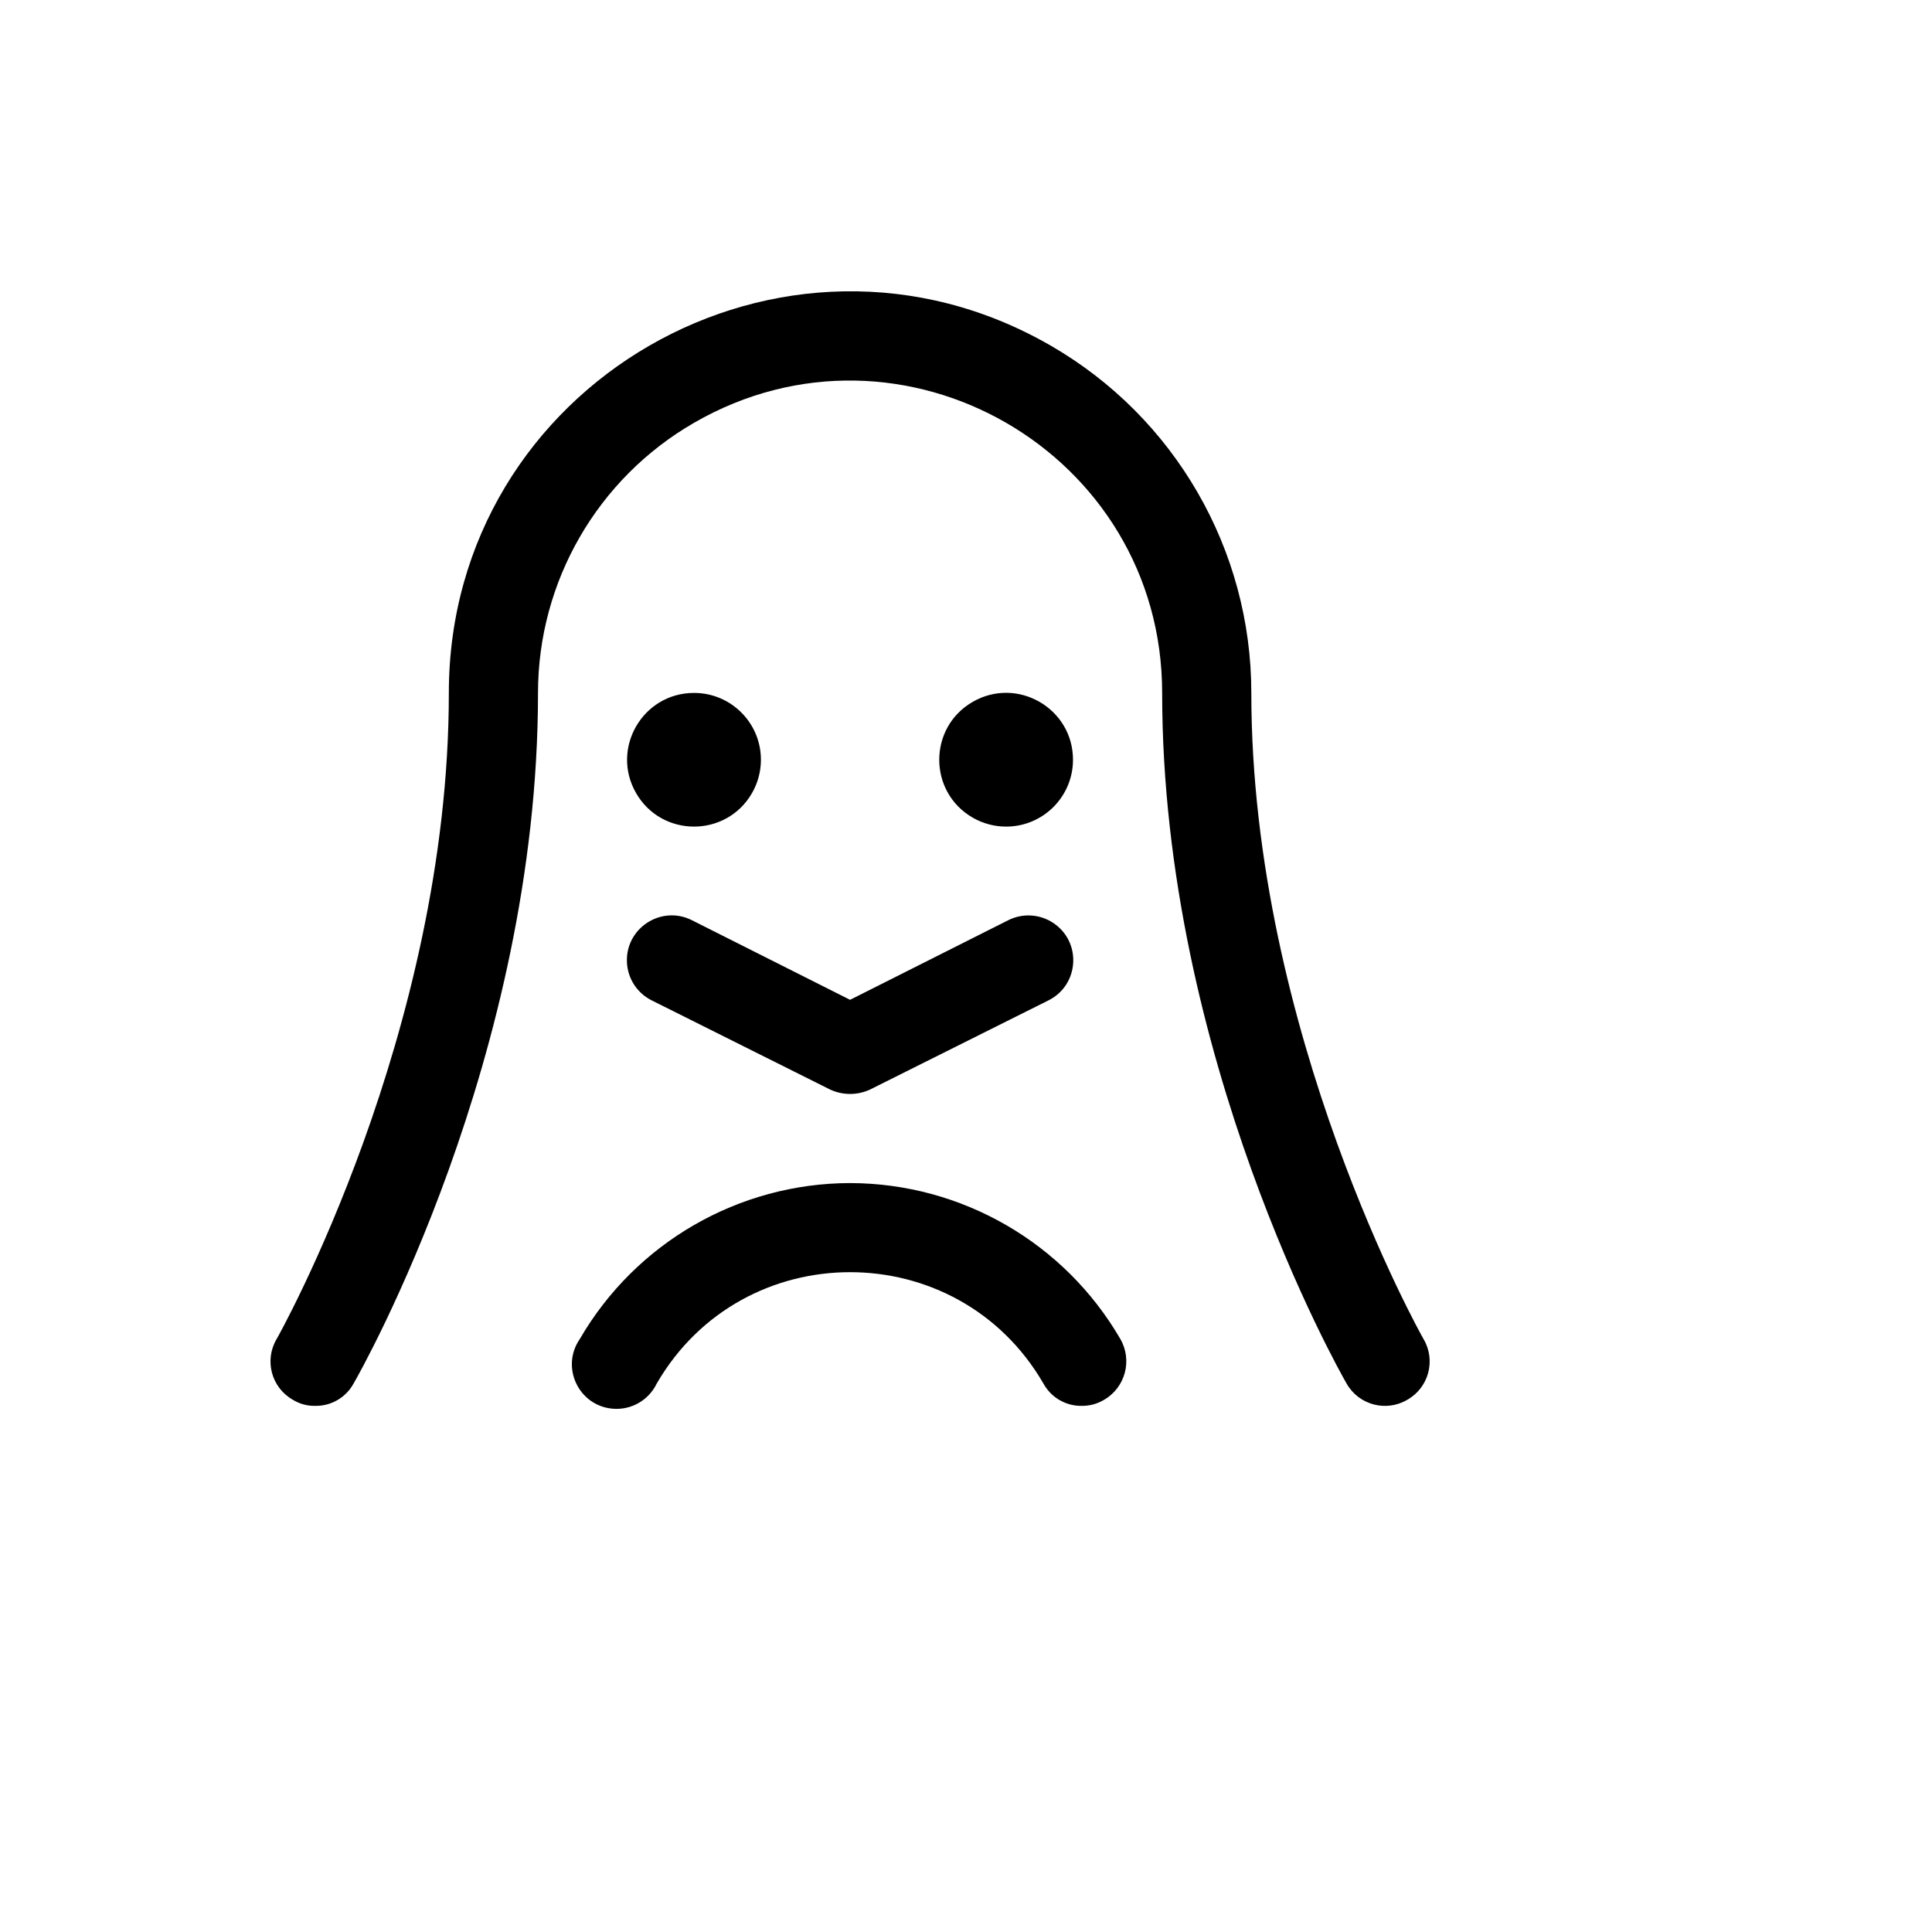 <svg xmlns="http://www.w3.org/2000/svg" version="1.1" xmlns:xlink="http://www.w3.org/1999/xlink" width="100%" height="100%" id="svgWorkerArea" viewBox="-25 -25 625 625" xmlns:idraw="https://idraw.muisca.co" style="background: white;"><defs id="defsdoc"><pattern id="patternBool" x="0" y="0" width="10" height="10" patternUnits="userSpaceOnUse" patternTransform="rotate(35)"><circle cx="5" cy="5" r="4" style="stroke: none;fill: #ff000070;"></circle></pattern></defs><g id="fileImp-96004873" class="cosito"><path id="pathImp-790831689" class="grouped" d="M430.279 427.813C423.421 431.876 414.561 429.52 410.629 422.588 408.105 418.263 350.957 316.999 350.957 199.158 350.957 121.482 266.826 72.935 199.522 111.773 168.286 129.798 149.043 163.109 149.043 199.158 149.043 316.999 91.895 418.263 89.371 422.588 86.889 427.117 82.097 429.893 76.932 429.795 74.387 429.846 71.882 429.157 69.721 427.813 62.785 423.883 60.428 415.028 64.493 408.173 65.033 407.272 120.199 309.071 120.199 199.158 120.199 99.289 228.367 36.871 314.901 86.806 355.061 109.98 379.801 152.809 379.801 199.158 379.801 309.071 434.967 407.272 435.508 408.173 439.572 415.028 437.215 423.883 430.279 427.813 430.279 427.813 430.279 427.813 430.279 427.813M199.522 199.158C182.868 199.158 172.46 217.177 180.787 231.591 189.113 246.006 209.93 246.006 218.257 231.591 220.156 228.304 221.155 224.576 221.155 220.78 221.155 208.839 211.47 199.158 199.522 199.158 199.522 199.158 199.522 199.158 199.522 199.158M322.112 220.78C322.112 204.136 304.084 193.732 289.662 202.055 275.239 210.377 275.239 231.183 289.662 239.506 292.95 241.403 296.681 242.403 300.478 242.403 312.426 242.403 322.112 232.722 322.112 220.78 322.112 220.78 322.112 220.78 322.112 220.78M198.801 272.674C188.809 267.68 177.155 275.37 177.824 286.516 178.135 291.689 181.183 296.303 185.821 298.62 185.821 298.62 243.51 327.45 243.51 327.45 247.623 329.372 252.377 329.372 256.49 327.45 256.49 327.45 314.18 298.62 314.18 298.62 324.172 293.627 325.008 279.695 315.686 273.543 311.359 270.687 305.837 270.356 301.199 272.674 301.199 272.674 250 298.44 250 298.44 250 298.44 198.801 272.674 198.801 272.674M250 357.721C213.95 357.793 180.654 377.006 162.565 408.173 156.263 417.309 162.221 429.837 173.288 430.723 179.236 431.199 184.863 427.965 187.443 422.588 215.29 374.533 284.71 374.533 312.557 422.588 315.039 427.117 319.831 429.893 324.996 429.795 327.537 429.816 330.034 429.129 332.207 427.813 339.057 423.817 341.392 415.043 337.436 408.173 319.346 377.006 286.05 357.793 250 357.721 250 357.721 250 357.721 250 357.721"></path></g></svg>
